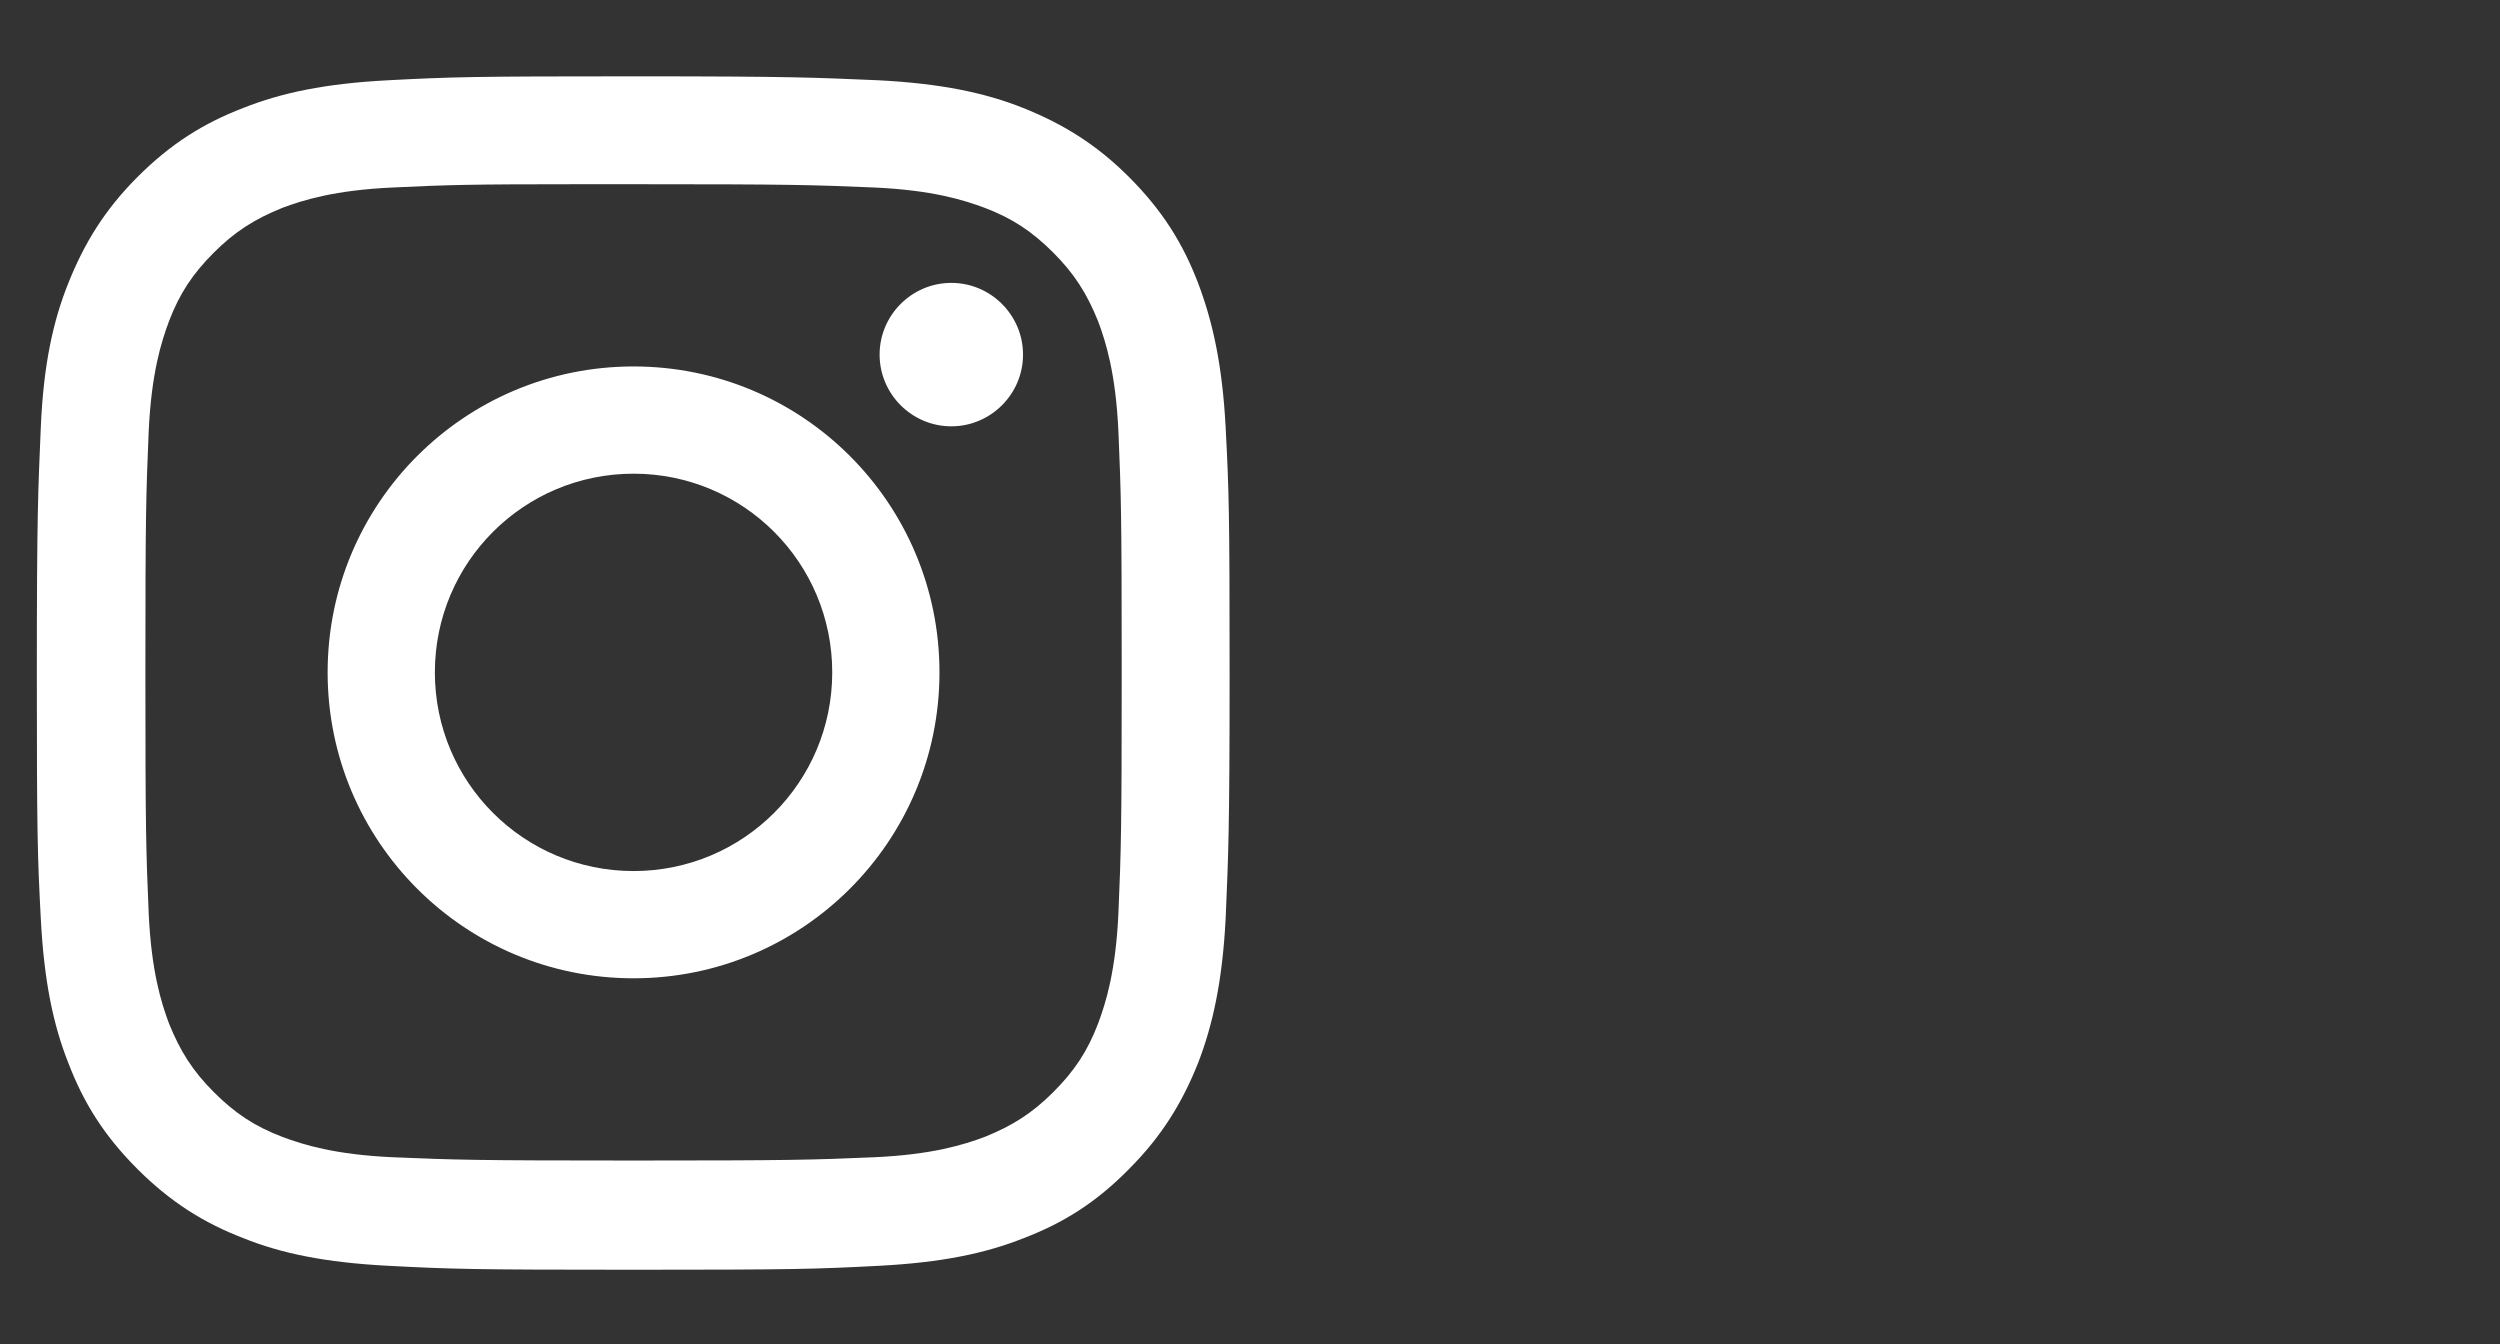 <?xml version="1.0" encoding="utf-8"?>
<!-- Generator: Adobe Illustrator 28.0.0, SVG Export Plug-In . SVG Version: 6.00 Build 0)  -->
<svg version="1.1" id="Layer_1" xmlns="http://www.w3.org/2000/svg" xmlns:xlink="http://www.w3.org/1999/xlink" x="0px" y="0px"
	 viewBox="0 0 380 204.3" style="enable-background:new 0 0 380 204.3;" xml:space="preserve">
<rect x="0" y="0" width="380" height="204.3" fill="#333333" stroke="none"/>
<style type="text/css">
	.st0{fill:#FFFFFF;}
</style>
<g>
	<path class="st0" d="M96.3,11.6c-24.6,0-27.7,0.1-37.3,0.6s-16.2,1.9-22,4.2c-6,2.3-11,5.4-16.1,10.5c-5,5-8.1,10.1-10.5,16.1
		c-2.3,5.7-3.8,12.4-4.2,22c-0.4,9.6-0.6,12.7-0.6,37.3c0,24.6,0.1,27.7,0.6,37.3c0.5,9.6,1.9,16.2,4.2,22c2.3,6,5.4,11,10.5,16.1
		c5,5,10.1,8.2,16.1,10.5c5.7,2.3,12.4,3.7,22,4.2c9.6,0.5,12.7,0.6,37.3,0.6c24.6,0,27.7-0.1,37.3-0.6c9.6-0.5,16.2-1.9,22-4.2
		c6-2.3,11-5.4,16-10.5c5-5,8.1-10.1,10.5-16.1c2.2-5.7,3.7-12.3,4.2-22c0.4-9.6,0.6-12.7,0.6-37.3c0-24.6-0.1-27.7-0.6-37.3
		c-0.5-9.6-2-16.2-4.2-22c-2.3-6-5.4-11-10.5-16.1c-5-5-10.1-8.1-16.1-10.5c-5.8-2.3-12.4-3.7-22-4.2
		C123.9,11.8,120.9,11.6,96.3,11.6L96.3,11.6z M88.2,28c2.4,0,5.1,0,8.1,0c24.2,0,27,0.1,36.6,0.5c8.8,0.4,13.6,1.9,16.8,3.1
		c4.2,1.6,7.2,3.6,10.4,6.8c3.2,3.2,5.1,6.2,6.8,10.4c1.2,3.2,2.7,8,3.1,16.8c0.4,9.5,0.5,12.4,0.5,36.6s-0.1,27-0.5,36.6
		c-0.4,8.8-1.9,13.6-3.1,16.8c-1.6,4.2-3.6,7.2-6.8,10.4c-3.2,3.2-6.2,5.1-10.4,6.8c-3.2,1.2-8,2.7-16.8,3.1
		c-9.5,0.4-12.4,0.5-36.6,0.5s-27-0.1-36.6-0.5c-8.8-0.4-13.6-1.9-16.8-3.1c-4.2-1.6-7.2-3.6-10.4-6.8s-5.1-6.2-6.8-10.4
		c-1.2-3.2-2.7-8-3.1-16.8c-0.4-9.5-0.5-12.4-0.5-36.6s0.1-27,0.5-36.6c0.4-8.8,1.9-13.6,3.1-16.8c1.6-4.2,3.6-7.2,6.8-10.4
		c3.2-3.2,6.2-5.1,10.4-6.8c3.2-1.2,8-2.7,16.8-3.1C68.1,28.1,71.3,28,88.2,28L88.2,28z M144.6,43c-6,0-10.9,4.9-10.9,10.9
		s4.9,10.9,10.9,10.9c6,0,10.9-4.9,10.9-10.9C155.5,47.9,150.6,43,144.6,43L144.6,43z M96.3,55.7c-25.7,0-46.5,20.8-46.5,46.5
		c0,25.7,20.8,46.5,46.5,46.5c25.7,0,46.5-20.8,46.5-46.5C142.8,76.5,122,55.7,96.3,55.7L96.3,55.7z M96.3,72
		c16.7,0,30.2,13.5,30.2,30.2s-13.5,30.2-30.2,30.2s-30.2-13.5-30.2-30.2S79.6,72,96.3,72z"/>
</g>
</svg>

